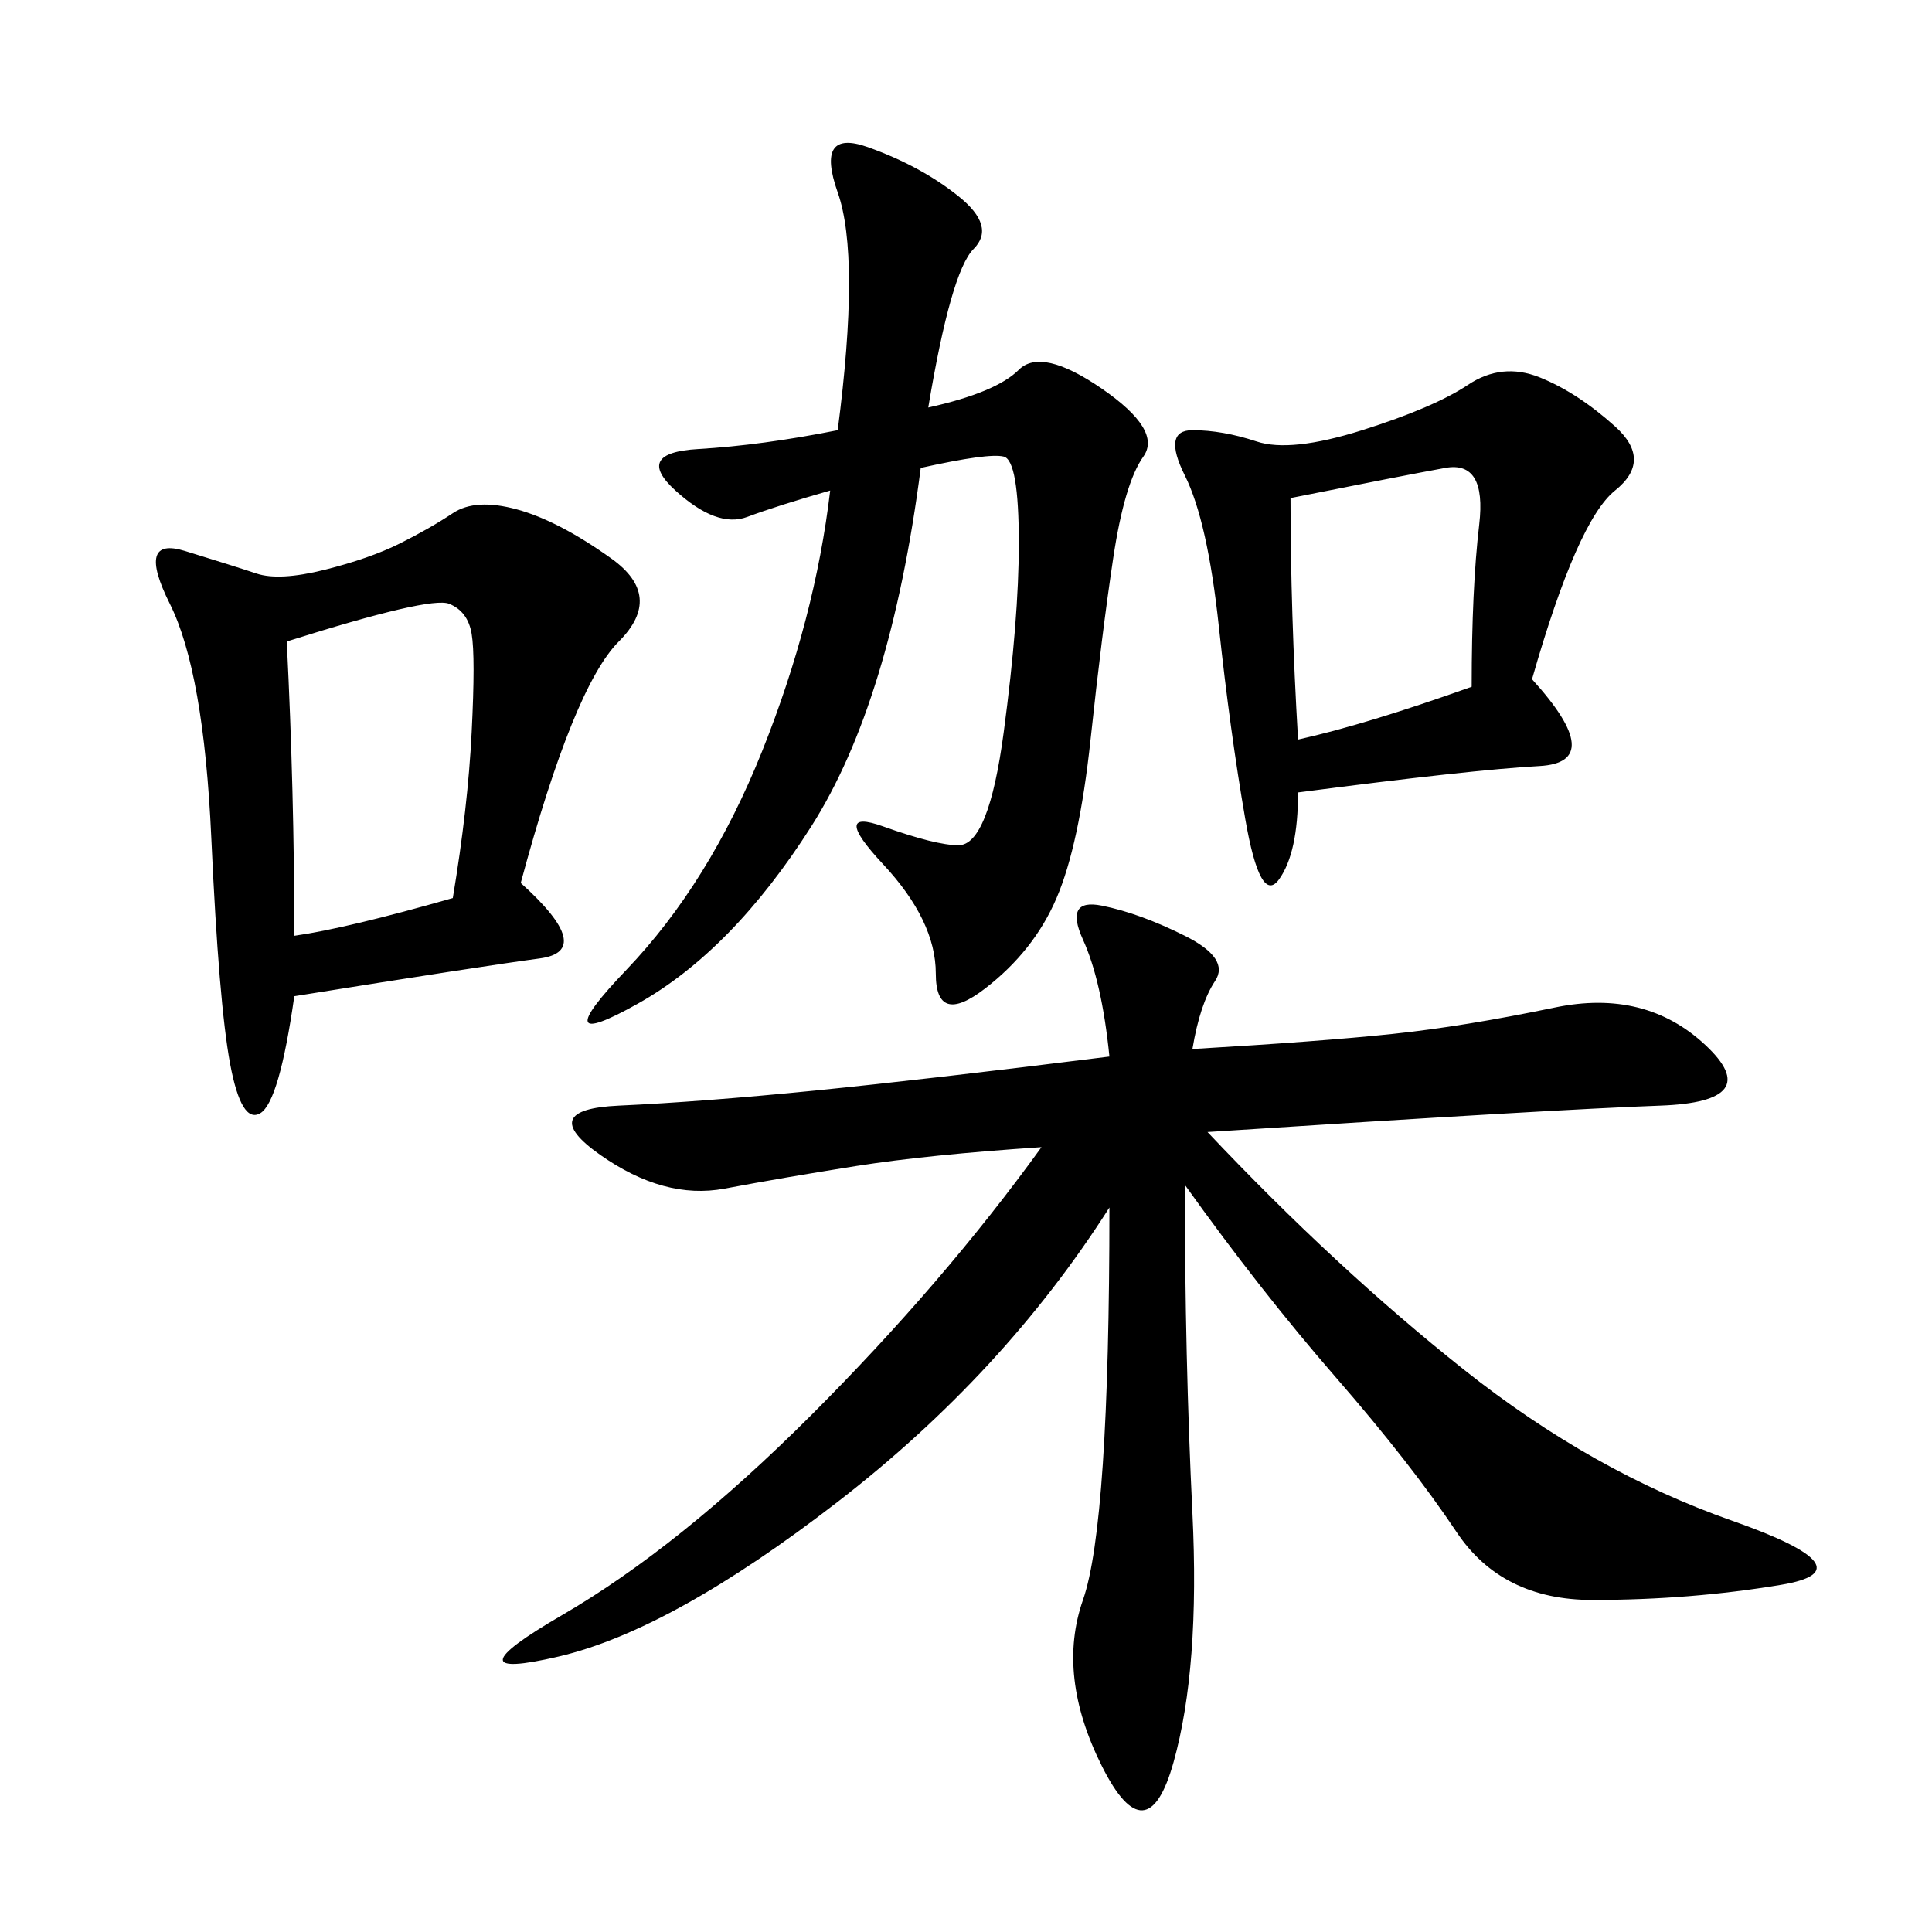 <svg xmlns="http://www.w3.org/2000/svg" xmlns:xlink="http://www.w3.org/1999/xlink" width="300" height="300"><path d="M185.16 162.89Q205.08 161.72 216.21 160.55Q227.34 159.38 241.41 156.45Q255.47 153.52 264.84 162.30Q274.22 171.09 257.81 171.68Q241.41 172.27 187.50 175.78L187.50 175.78Q207.42 196.88 227.34 212.70Q247.27 228.52 268.95 236.13Q290.63 243.75 276.56 246.09Q262.50 248.44 247.27 248.44L247.27 248.44Q233.20 248.44 226.17 237.89Q219.14 227.34 207.42 213.87Q195.70 200.39 183.98 183.98L183.98 183.98Q183.98 210.94 185.16 234.96Q186.33 258.98 182.23 273.63Q178.13 288.28 171.09 274.22Q164.06 260.16 168.16 248.44Q172.27 236.72 172.27 187.50L172.27 187.50Q155.86 213.28 130.08 233.20Q104.30 253.13 86.72 257.23Q69.14 261.33 87.30 250.78Q105.47 240.23 125.98 219.73Q146.48 199.22 161.72 178.13L161.72 178.13Q144.14 179.30 133.01 181.05Q121.88 182.81 112.50 184.57Q103.13 186.33 93.16 179.30Q83.20 172.27 96.09 171.68Q108.98 171.09 126.56 169.34Q144.14 167.58 172.27 164.06L172.27 164.06Q171.09 152.34 168.16 145.90Q165.23 139.45 171.09 140.63Q176.95 141.80 183.98 145.31Q191.02 148.83 188.67 152.34Q186.33 155.86 185.16 162.89L185.16 162.89ZM80.86 137.11Q92.58 147.66 83.79 148.83Q75 150 45.70 154.69L45.70 154.69Q43.36 171.09 40.43 172.85Q37.50 174.61 35.74 165.23Q33.98 155.86 32.81 130.08Q31.64 104.30 26.37 93.75Q21.09 83.20 28.71 85.55Q36.33 87.89 39.84 89.06Q43.36 90.23 50.39 88.48Q57.42 86.72 62.11 84.38Q66.80 82.03 70.31 79.69Q73.83 77.34 80.27 79.10Q86.72 80.86 94.92 86.72Q103.13 92.58 96.09 99.61Q89.06 106.64 80.86 137.11L80.86 137.11ZM144.14 63.28Q154.69 60.94 158.20 57.42Q161.72 53.91 171.09 60.35Q180.47 66.80 177.54 70.90Q174.61 75 172.85 86.72Q171.09 98.44 169.34 114.84Q167.58 131.25 164.06 139.45Q160.55 147.66 152.93 153.52Q145.31 159.38 145.31 151.17L145.31 151.17Q145.31 142.97 137.11 134.18Q128.91 125.39 137.11 128.32Q145.31 131.25 148.83 131.25L148.83 131.25Q153.52 131.25 155.86 113.67Q158.20 96.09 158.20 84.38L158.20 84.38Q158.20 71.48 155.86 70.90Q153.52 70.31 142.97 72.66L142.97 72.66Q138.28 108.98 125.98 128.32Q113.67 147.66 99.02 155.86Q84.38 164.06 97.27 150.59Q110.16 137.11 118.36 116.60Q126.56 96.09 128.91 76.17L128.91 76.17Q120.70 78.52 116.02 80.27Q111.33 82.03 104.88 76.17Q98.44 70.31 108.40 69.73Q118.36 69.14 130.08 66.80L130.08 66.80Q133.59 39.84 130.08 29.88Q126.56 19.92 134.77 22.85Q142.97 25.78 148.83 30.47Q154.69 35.16 151.17 38.67Q147.66 42.19 144.14 63.28L144.14 63.28ZM237.89 105.47Q249.61 118.36 239.06 118.95Q228.52 119.53 201.56 123.05L201.56 123.05Q201.56 132.42 198.63 136.52Q195.70 140.63 193.36 127.15Q191.02 113.67 189.26 97.27Q187.50 80.86 183.98 73.83Q180.47 66.80 185.16 66.80L185.16 66.80Q189.84 66.80 195.12 68.55Q200.39 70.31 211.52 66.80Q222.66 63.28 227.93 59.77Q233.20 56.25 239.06 58.59Q244.92 60.94 250.78 66.21Q256.64 71.48 250.78 76.17Q244.92 80.86 237.89 105.47L237.89 105.47ZM44.53 99.61Q45.70 123.05 45.70 145.31L45.70 145.31Q53.91 144.14 70.31 139.45L70.31 139.45Q72.66 125.39 73.24 113.67Q73.83 101.95 73.24 98.44Q72.66 94.92 69.73 93.75Q66.80 92.58 44.53 99.61L44.53 99.61ZM201.56 114.84Q212.11 112.50 228.52 106.64L228.52 106.64Q228.52 91.41 229.69 81.45Q230.86 71.48 224.41 72.66Q217.97 73.83 200.39 77.34L200.39 77.34Q200.39 94.92 201.56 114.84L201.56 114.84Z"/></svg>
